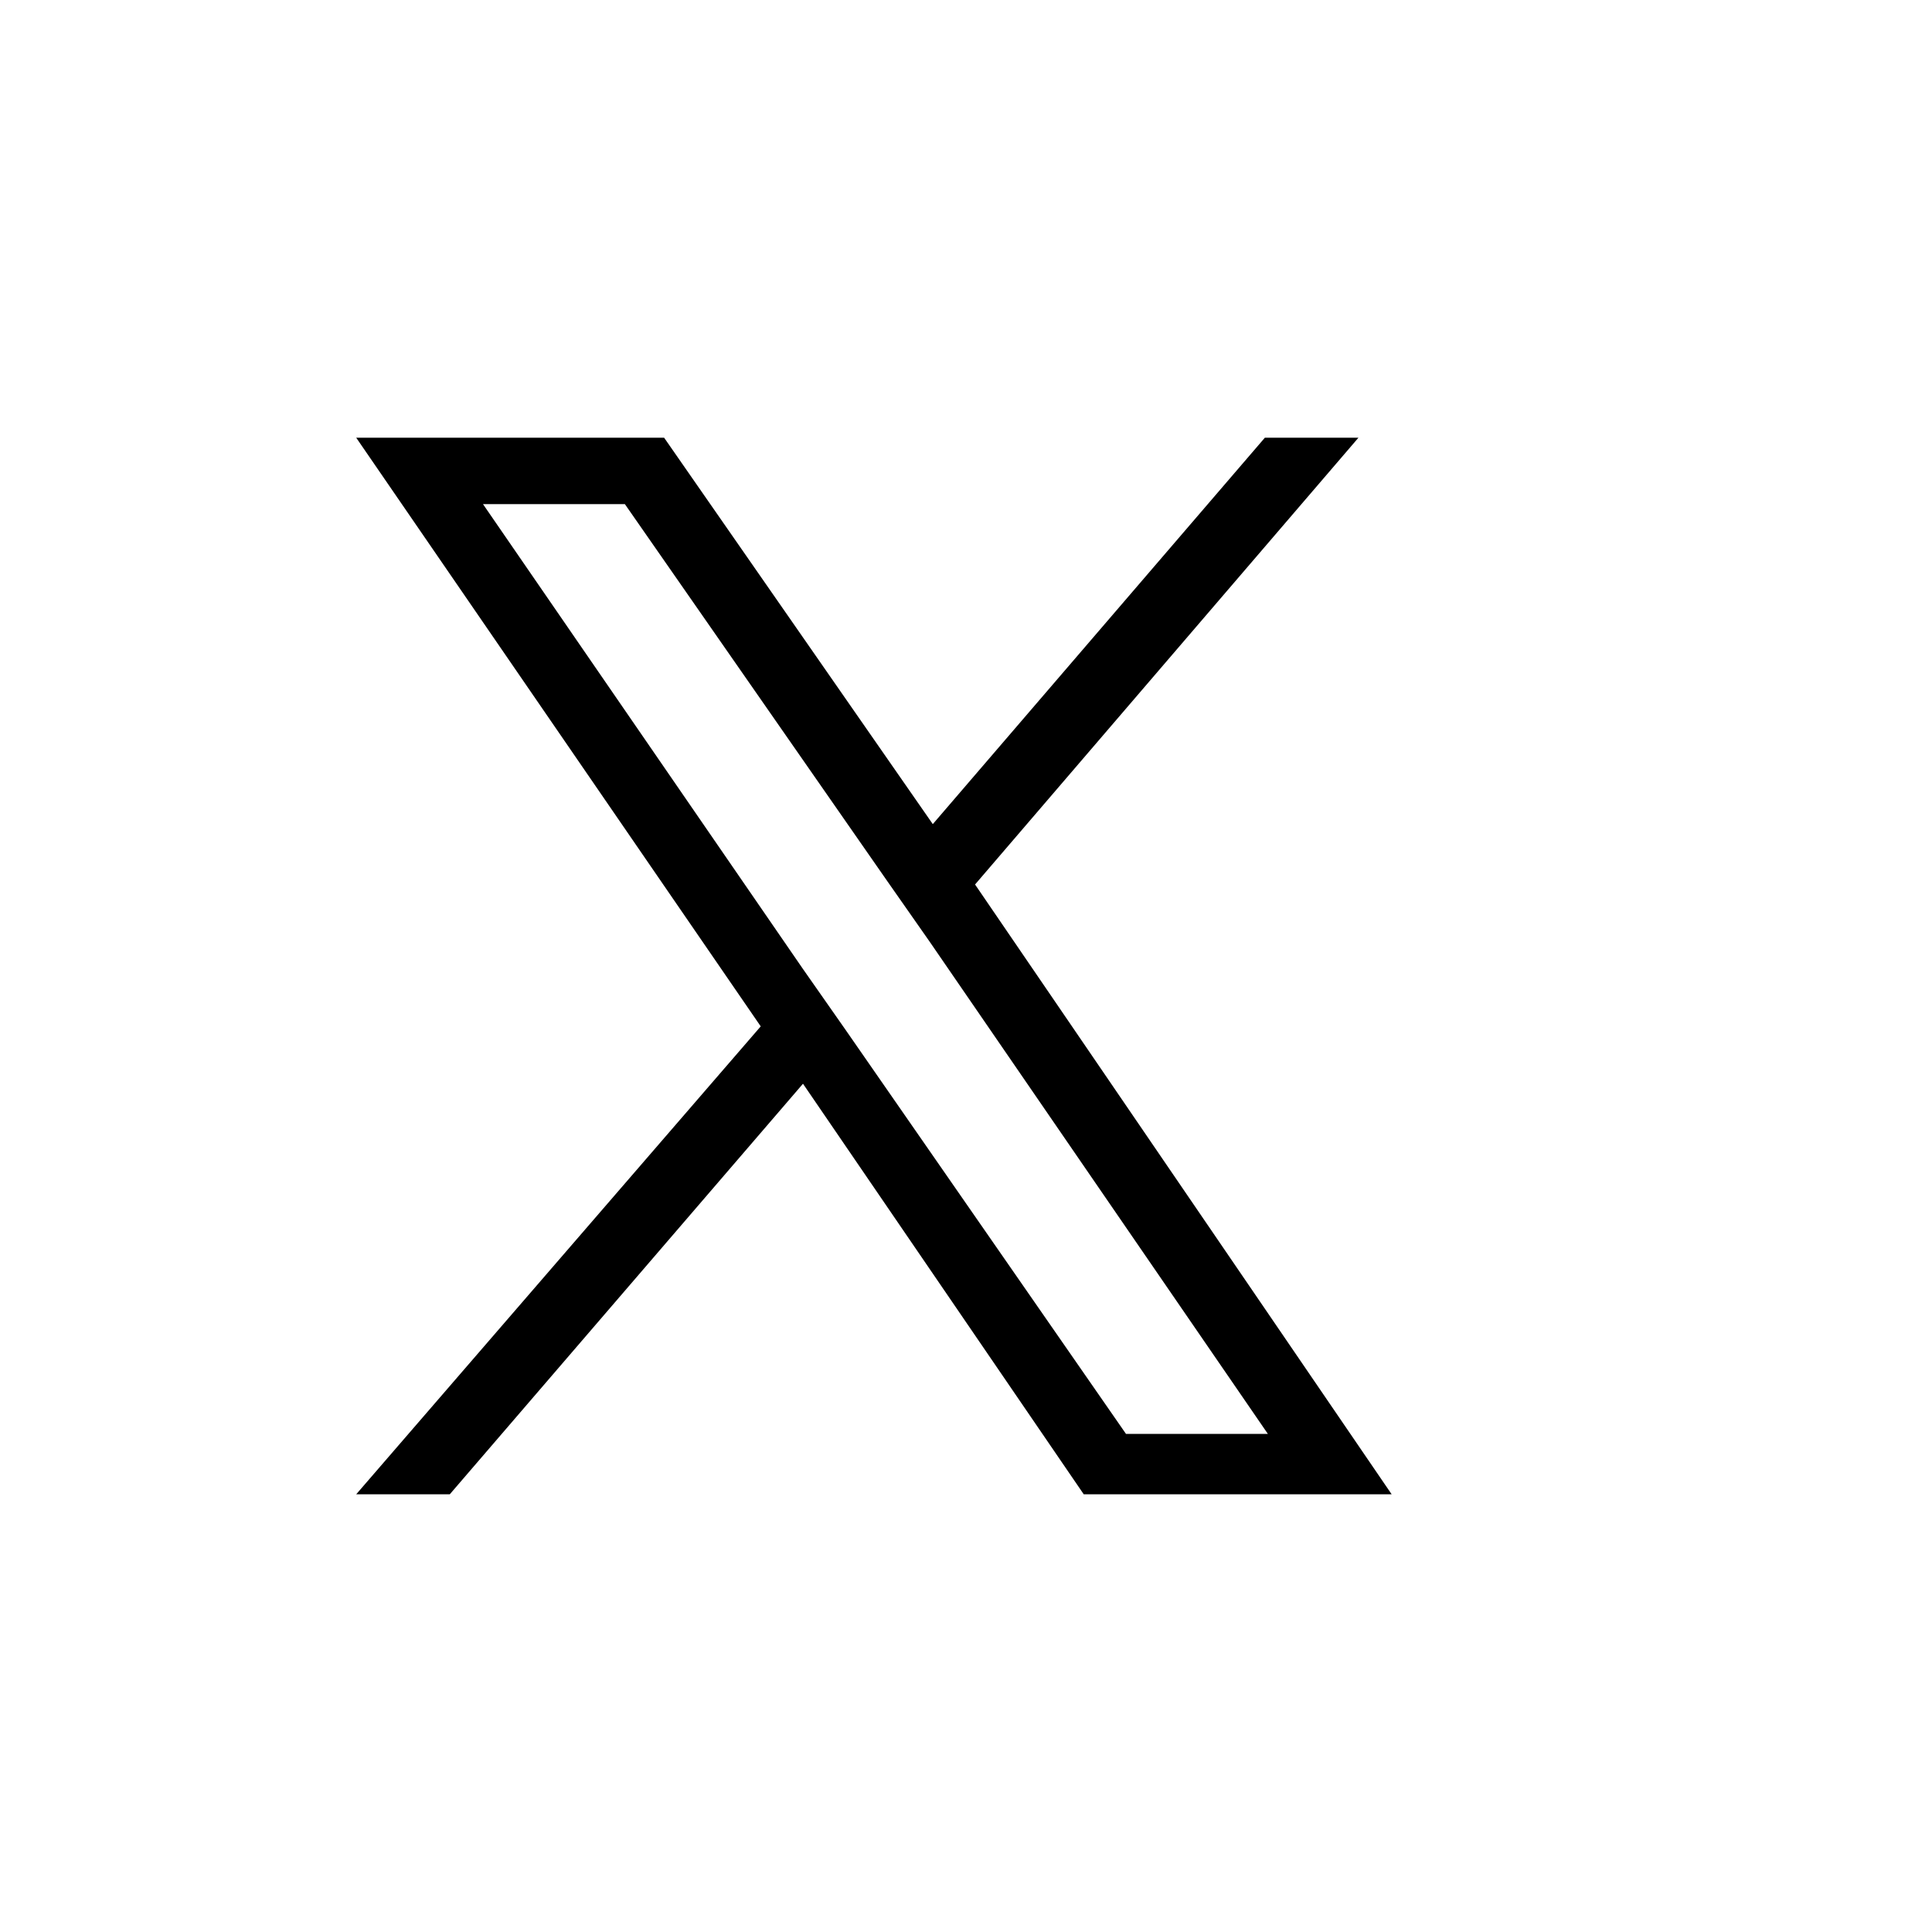 <?xml version="1.0" encoding="utf-8"?>
<!-- Generator: Adobe Illustrator 28.0.0, SVG Export Plug-In . SVG Version: 6.00 Build 0)  -->
<svg version="1.1" id="レイヤー_1" xmlns="http://www.w3.org/2000/svg" xmlns:xlink="http://www.w3.org/1999/xlink" x="0px"
	 y="0px" viewBox="0 0 64 64" style="enable-background:new 0 0 64 64;" xml:space="preserve">
<path d="M32.3,29.3L45,14.5h-3.1l-11,12.8L22,14.5H11.8L25.2,34L11.8,49.5h3.1l11.7-13.6l9.3,13.6h10.2L32.3,29.3L32.3,29.3z
	 M28,34.1l-1.4-2L16,16.7h4.7l8.7,12.5l1.4,2L42,47.5h-4.7L28,34.1L28,34.1z"/>
</svg>
